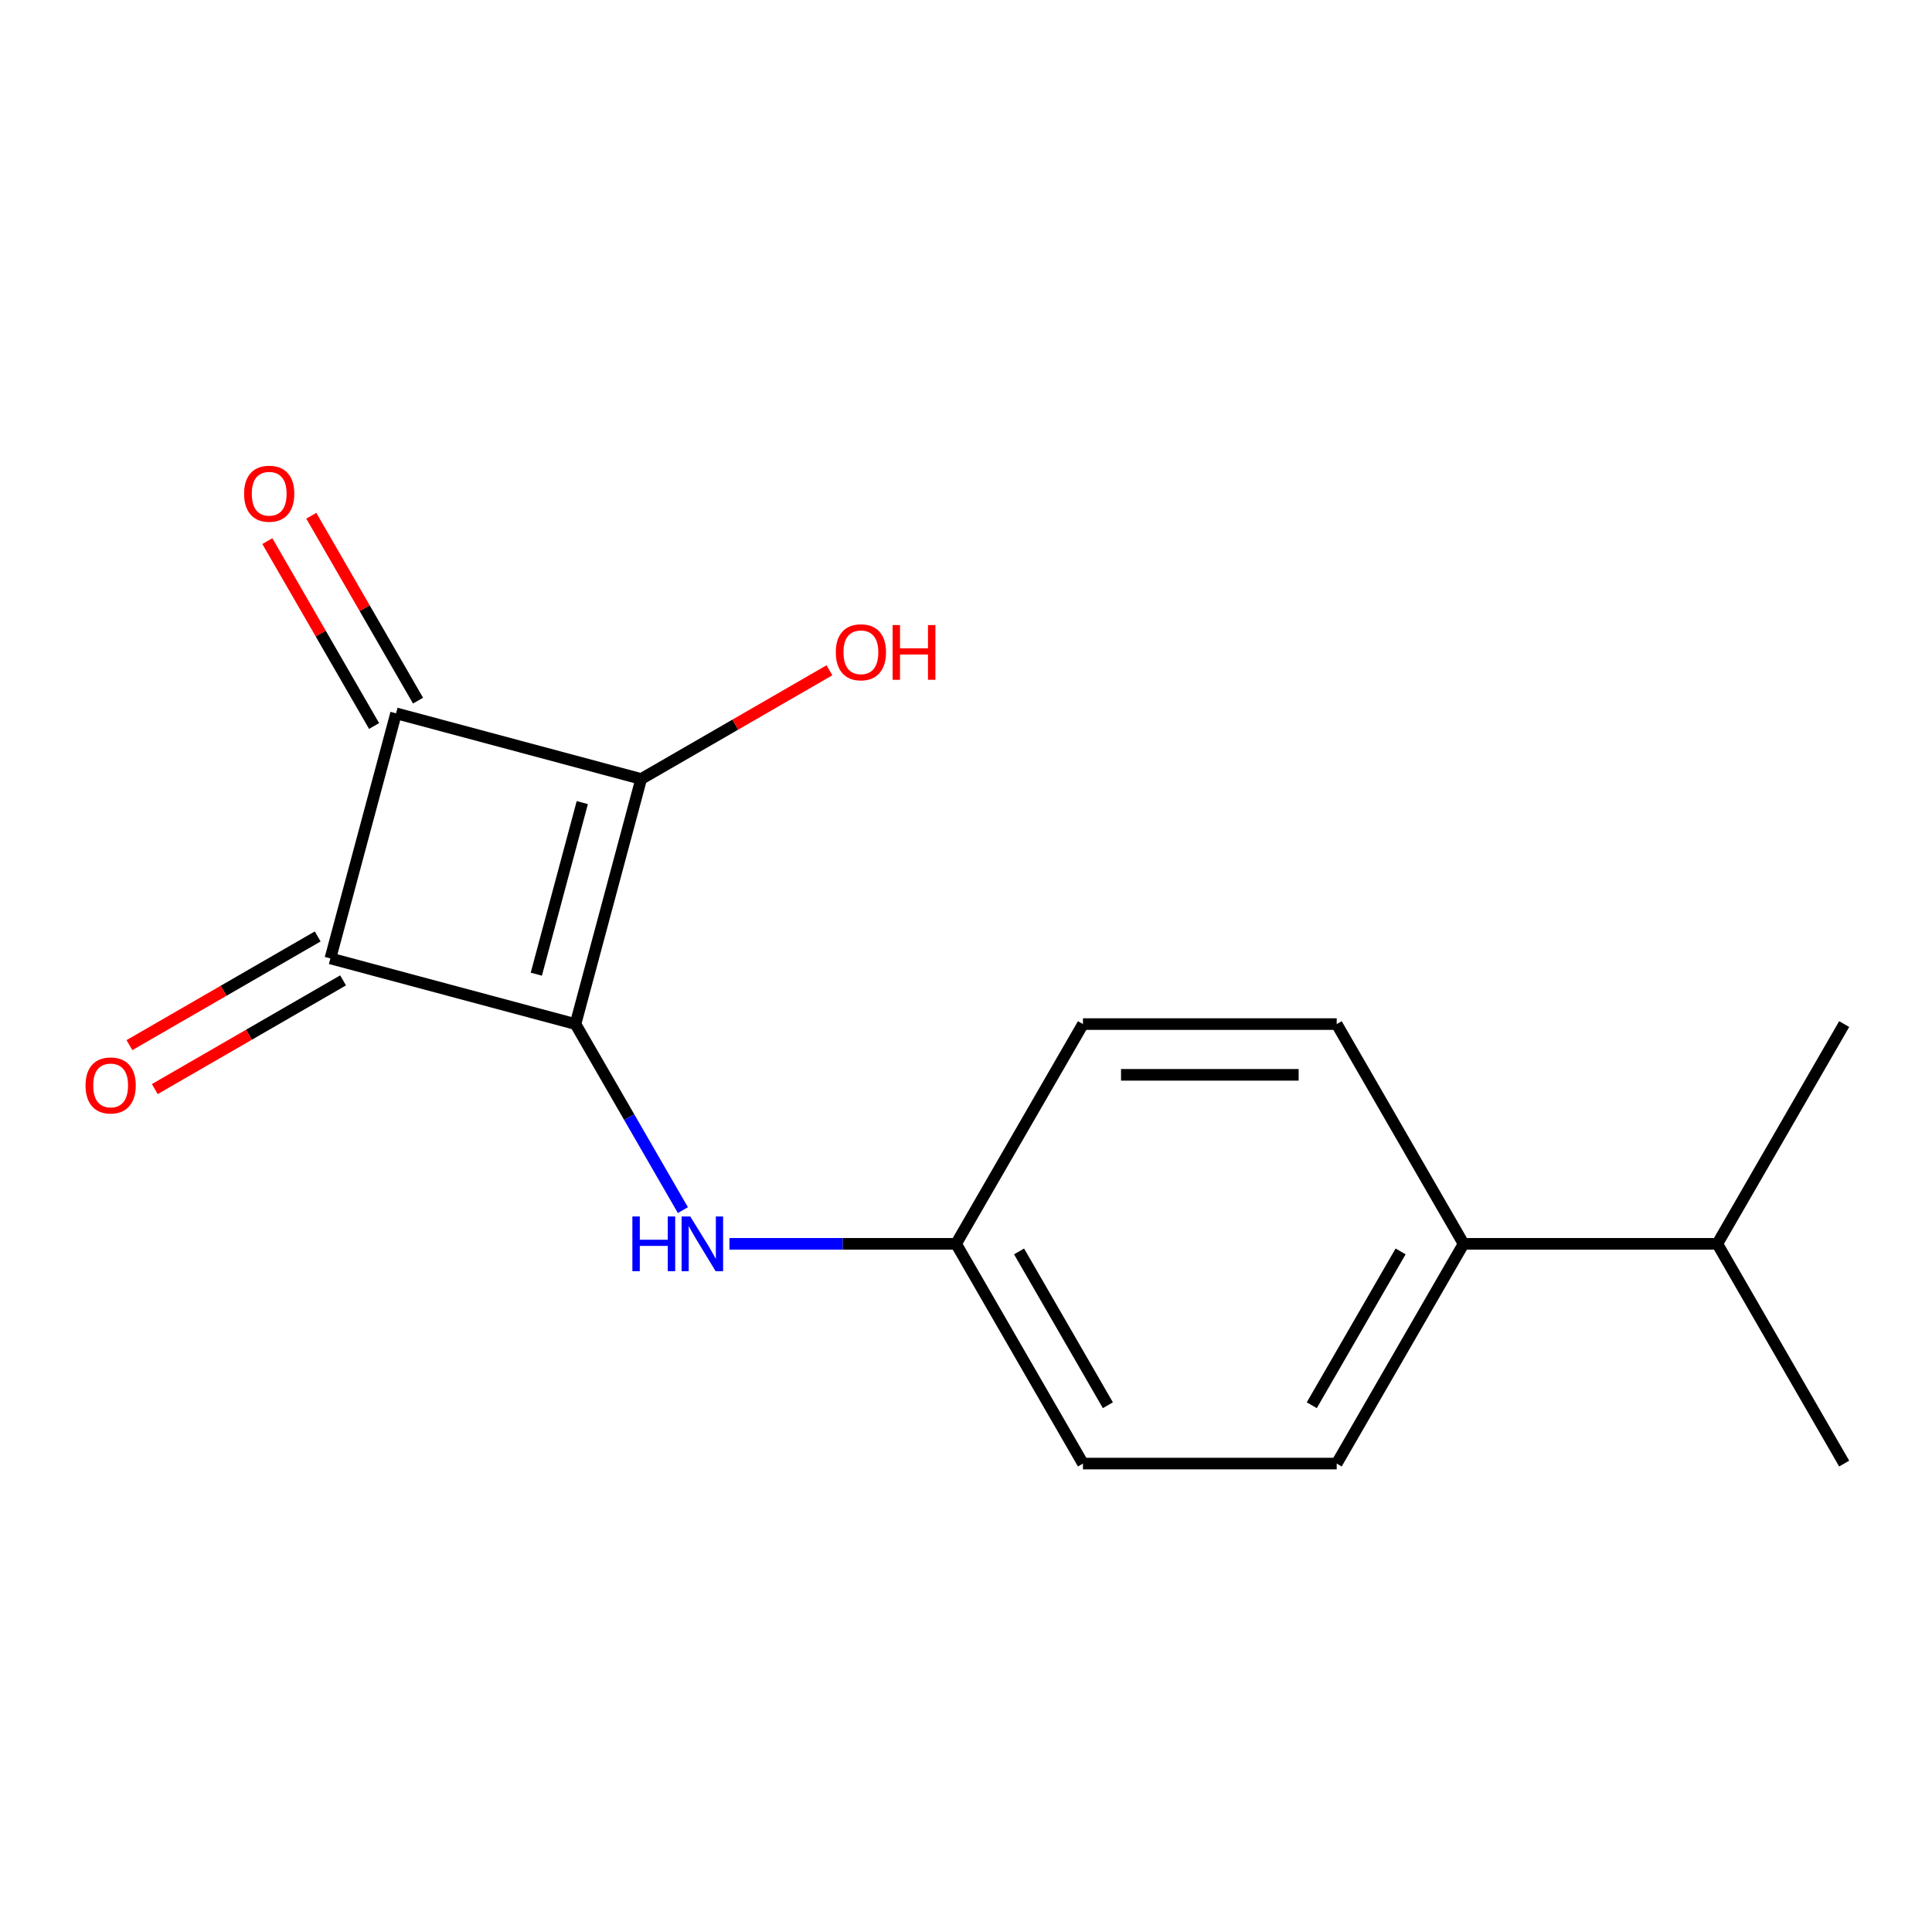 <?xml version='1.0' encoding='iso-8859-1'?>
<svg version='1.1' baseProfile='full'
              xmlns='http://www.w3.org/2000/svg'
                      xmlns:rdkit='http://www.rdkit.org/xml'
                      xmlns:xlink='http://www.w3.org/1999/xlink'
                  xml:space='preserve'
width='1000px' height='1000px' viewBox='0 0 1000 1000'>
<!-- END OF HEADER -->
<rect style='opacity:1.0;fill:#FFFFFF;stroke:none' width='1000' height='1000' x='0' y='0'> </rect>
<path class='bond-0' d='M 297.87,530.064 L 331.862,403.204' style='fill:none;fill-rule:evenodd;stroke:#000000;stroke-width:6px;stroke-linecap:butt;stroke-linejoin:miter;stroke-opacity:1' />
<path class='bond-0' d='M 277.597,504.237 L 301.391,415.435' style='fill:none;fill-rule:evenodd;stroke:#000000;stroke-width:6px;stroke-linecap:butt;stroke-linejoin:miter;stroke-opacity:1' />
<path class='bond-1' d='M 297.87,530.064 L 171.01,496.072' style='fill:none;fill-rule:evenodd;stroke:#000000;stroke-width:6px;stroke-linecap:butt;stroke-linejoin:miter;stroke-opacity:1' />
<path class='bond-3' d='M 297.87,530.064 L 325.668,578.212' style='fill:none;fill-rule:evenodd;stroke:#000000;stroke-width:6px;stroke-linecap:butt;stroke-linejoin:miter;stroke-opacity:1' />
<path class='bond-3' d='M 325.668,578.212 L 353.467,626.36' style='fill:none;fill-rule:evenodd;stroke:#0000FF;stroke-width:6px;stroke-linecap:butt;stroke-linejoin:miter;stroke-opacity:1' />
<path class='bond-7' d='M 331.862,403.204 L 380.59,375.071' style='fill:none;fill-rule:evenodd;stroke:#000000;stroke-width:6px;stroke-linecap:butt;stroke-linejoin:miter;stroke-opacity:1' />
<path class='bond-7' d='M 380.59,375.071 L 429.318,346.938' style='fill:none;fill-rule:evenodd;stroke:#FF0000;stroke-width:6px;stroke-linecap:butt;stroke-linejoin:miter;stroke-opacity:1' />
<path class='bond-16' d='M 331.862,403.204 L 205.002,369.212' style='fill:none;fill-rule:evenodd;stroke:#000000;stroke-width:6px;stroke-linecap:butt;stroke-linejoin:miter;stroke-opacity:1' />
<path class='bond-2' d='M 171.01,496.072 L 205.002,369.212' style='fill:none;fill-rule:evenodd;stroke:#000000;stroke-width:6px;stroke-linecap:butt;stroke-linejoin:miter;stroke-opacity:1' />
<path class='bond-4' d='M 164.443,484.698 L 115.715,512.831' style='fill:none;fill-rule:evenodd;stroke:#000000;stroke-width:6px;stroke-linecap:butt;stroke-linejoin:miter;stroke-opacity:1' />
<path class='bond-4' d='M 115.715,512.831 L 66.987,540.965' style='fill:none;fill-rule:evenodd;stroke:#FF0000;stroke-width:6px;stroke-linecap:butt;stroke-linejoin:miter;stroke-opacity:1' />
<path class='bond-4' d='M 177.577,507.446 L 128.849,535.579' style='fill:none;fill-rule:evenodd;stroke:#000000;stroke-width:6px;stroke-linecap:butt;stroke-linejoin:miter;stroke-opacity:1' />
<path class='bond-4' d='M 128.849,535.579 L 80.121,563.712' style='fill:none;fill-rule:evenodd;stroke:#FF0000;stroke-width:6px;stroke-linecap:butt;stroke-linejoin:miter;stroke-opacity:1' />
<path class='bond-5' d='M 216.376,362.646 L 188.751,314.797' style='fill:none;fill-rule:evenodd;stroke:#000000;stroke-width:6px;stroke-linecap:butt;stroke-linejoin:miter;stroke-opacity:1' />
<path class='bond-5' d='M 188.751,314.797 L 161.126,266.949' style='fill:none;fill-rule:evenodd;stroke:#FF0000;stroke-width:6px;stroke-linecap:butt;stroke-linejoin:miter;stroke-opacity:1' />
<path class='bond-5' d='M 193.628,375.779 L 166.003,327.931' style='fill:none;fill-rule:evenodd;stroke:#000000;stroke-width:6px;stroke-linecap:butt;stroke-linejoin:miter;stroke-opacity:1' />
<path class='bond-5' d='M 166.003,327.931 L 138.378,280.083' style='fill:none;fill-rule:evenodd;stroke:#FF0000;stroke-width:6px;stroke-linecap:butt;stroke-linejoin:miter;stroke-opacity:1' />
<path class='bond-8' d='M 377.561,643.804 L 436.217,643.804' style='fill:none;fill-rule:evenodd;stroke:#0000FF;stroke-width:6px;stroke-linecap:butt;stroke-linejoin:miter;stroke-opacity:1' />
<path class='bond-8' d='M 436.217,643.804 L 494.873,643.804' style='fill:none;fill-rule:evenodd;stroke:#000000;stroke-width:6px;stroke-linecap:butt;stroke-linejoin:miter;stroke-opacity:1' />
<path class='bond-6' d='M 757.543,643.804 L 691.875,757.543' style='fill:none;fill-rule:evenodd;stroke:#000000;stroke-width:6px;stroke-linecap:butt;stroke-linejoin:miter;stroke-opacity:1' />
<path class='bond-6' d='M 724.945,647.731 L 678.978,727.349' style='fill:none;fill-rule:evenodd;stroke:#000000;stroke-width:6px;stroke-linecap:butt;stroke-linejoin:miter;stroke-opacity:1' />
<path class='bond-11' d='M 757.543,643.804 L 888.878,643.804' style='fill:none;fill-rule:evenodd;stroke:#000000;stroke-width:6px;stroke-linecap:butt;stroke-linejoin:miter;stroke-opacity:1' />
<path class='bond-17' d='M 757.543,643.804 L 691.875,530.064' style='fill:none;fill-rule:evenodd;stroke:#000000;stroke-width:6px;stroke-linecap:butt;stroke-linejoin:miter;stroke-opacity:1' />
<path class='bond-12' d='M 494.873,643.804 L 560.54,530.064' style='fill:none;fill-rule:evenodd;stroke:#000000;stroke-width:6px;stroke-linecap:butt;stroke-linejoin:miter;stroke-opacity:1' />
<path class='bond-13' d='M 494.873,643.804 L 560.54,757.543' style='fill:none;fill-rule:evenodd;stroke:#000000;stroke-width:6px;stroke-linecap:butt;stroke-linejoin:miter;stroke-opacity:1' />
<path class='bond-13' d='M 527.471,647.731 L 573.438,727.349' style='fill:none;fill-rule:evenodd;stroke:#000000;stroke-width:6px;stroke-linecap:butt;stroke-linejoin:miter;stroke-opacity:1' />
<path class='bond-9' d='M 691.875,757.543 L 560.54,757.543' style='fill:none;fill-rule:evenodd;stroke:#000000;stroke-width:6px;stroke-linecap:butt;stroke-linejoin:miter;stroke-opacity:1' />
<path class='bond-10' d='M 691.875,530.064 L 560.54,530.064' style='fill:none;fill-rule:evenodd;stroke:#000000;stroke-width:6px;stroke-linecap:butt;stroke-linejoin:miter;stroke-opacity:1' />
<path class='bond-10' d='M 672.175,556.331 L 580.241,556.331' style='fill:none;fill-rule:evenodd;stroke:#000000;stroke-width:6px;stroke-linecap:butt;stroke-linejoin:miter;stroke-opacity:1' />
<path class='bond-14' d='M 888.878,643.804 L 954.545,757.543' style='fill:none;fill-rule:evenodd;stroke:#000000;stroke-width:6px;stroke-linecap:butt;stroke-linejoin:miter;stroke-opacity:1' />
<path class='bond-15' d='M 888.878,643.804 L 954.545,530.064' style='fill:none;fill-rule:evenodd;stroke:#000000;stroke-width:6px;stroke-linecap:butt;stroke-linejoin:miter;stroke-opacity:1' />
<path  class='atom-4' d='M 327.318 629.644
L 331.158 629.644
L 331.158 641.684
L 345.638 641.684
L 345.638 629.644
L 349.478 629.644
L 349.478 657.964
L 345.638 657.964
L 345.638 644.884
L 331.158 644.884
L 331.158 657.964
L 327.318 657.964
L 327.318 629.644
' fill='#0000FF'/>
<path  class='atom-4' d='M 357.278 629.644
L 366.558 644.644
Q 367.478 646.124, 368.958 648.804
Q 370.438 651.484, 370.518 651.644
L 370.518 629.644
L 374.278 629.644
L 374.278 657.964
L 370.398 657.964
L 360.438 641.564
Q 359.278 639.644, 358.038 637.444
Q 356.838 635.244, 356.478 634.564
L 356.478 657.964
L 352.798 657.964
L 352.798 629.644
L 357.278 629.644
' fill='#0000FF'/>
<path  class='atom-5' d='M 44.271 561.82
Q 44.271 555.02, 47.631 551.22
Q 50.991 547.42, 57.271 547.42
Q 63.551 547.42, 66.911 551.22
Q 70.271 555.02, 70.271 561.82
Q 70.271 568.7, 66.871 572.62
Q 63.471 576.5, 57.271 576.5
Q 51.031 576.5, 47.631 572.62
Q 44.271 568.74, 44.271 561.82
M 57.271 573.3
Q 61.591 573.3, 63.911 570.42
Q 66.271 567.5, 66.271 561.82
Q 66.271 556.26, 63.911 553.46
Q 61.591 550.62, 57.271 550.62
Q 52.951 550.62, 50.591 553.42
Q 48.271 556.22, 48.271 561.82
Q 48.271 567.54, 50.591 570.42
Q 52.951 573.3, 57.271 573.3
' fill='#FF0000'/>
<path  class='atom-6' d='M 126.335 255.553
Q 126.335 248.753, 129.695 244.953
Q 133.055 241.153, 139.335 241.153
Q 145.615 241.153, 148.975 244.953
Q 152.335 248.753, 152.335 255.553
Q 152.335 262.433, 148.935 266.353
Q 145.535 270.233, 139.335 270.233
Q 133.095 270.233, 129.695 266.353
Q 126.335 262.473, 126.335 255.553
M 139.335 267.033
Q 143.655 267.033, 145.975 264.153
Q 148.335 261.233, 148.335 255.553
Q 148.335 249.993, 145.975 247.193
Q 143.655 244.353, 139.335 244.353
Q 135.015 244.353, 132.655 247.153
Q 130.335 249.953, 130.335 255.553
Q 130.335 261.273, 132.655 264.153
Q 135.015 267.033, 139.335 267.033
' fill='#FF0000'/>
<path  class='atom-8' d='M 432.602 337.617
Q 432.602 330.817, 435.962 327.017
Q 439.322 323.217, 445.602 323.217
Q 451.882 323.217, 455.242 327.017
Q 458.602 330.817, 458.602 337.617
Q 458.602 344.497, 455.202 348.417
Q 451.802 352.297, 445.602 352.297
Q 439.362 352.297, 435.962 348.417
Q 432.602 344.537, 432.602 337.617
M 445.602 349.097
Q 449.922 349.097, 452.242 346.217
Q 454.602 343.297, 454.602 337.617
Q 454.602 332.057, 452.242 329.257
Q 449.922 326.417, 445.602 326.417
Q 441.282 326.417, 438.922 329.217
Q 436.602 332.017, 436.602 337.617
Q 436.602 343.337, 438.922 346.217
Q 441.282 349.097, 445.602 349.097
' fill='#FF0000'/>
<path  class='atom-8' d='M 462.002 323.537
L 465.842 323.537
L 465.842 335.577
L 480.322 335.577
L 480.322 323.537
L 484.162 323.537
L 484.162 351.857
L 480.322 351.857
L 480.322 338.777
L 465.842 338.777
L 465.842 351.857
L 462.002 351.857
L 462.002 323.537
' fill='#FF0000'/>
</svg>
